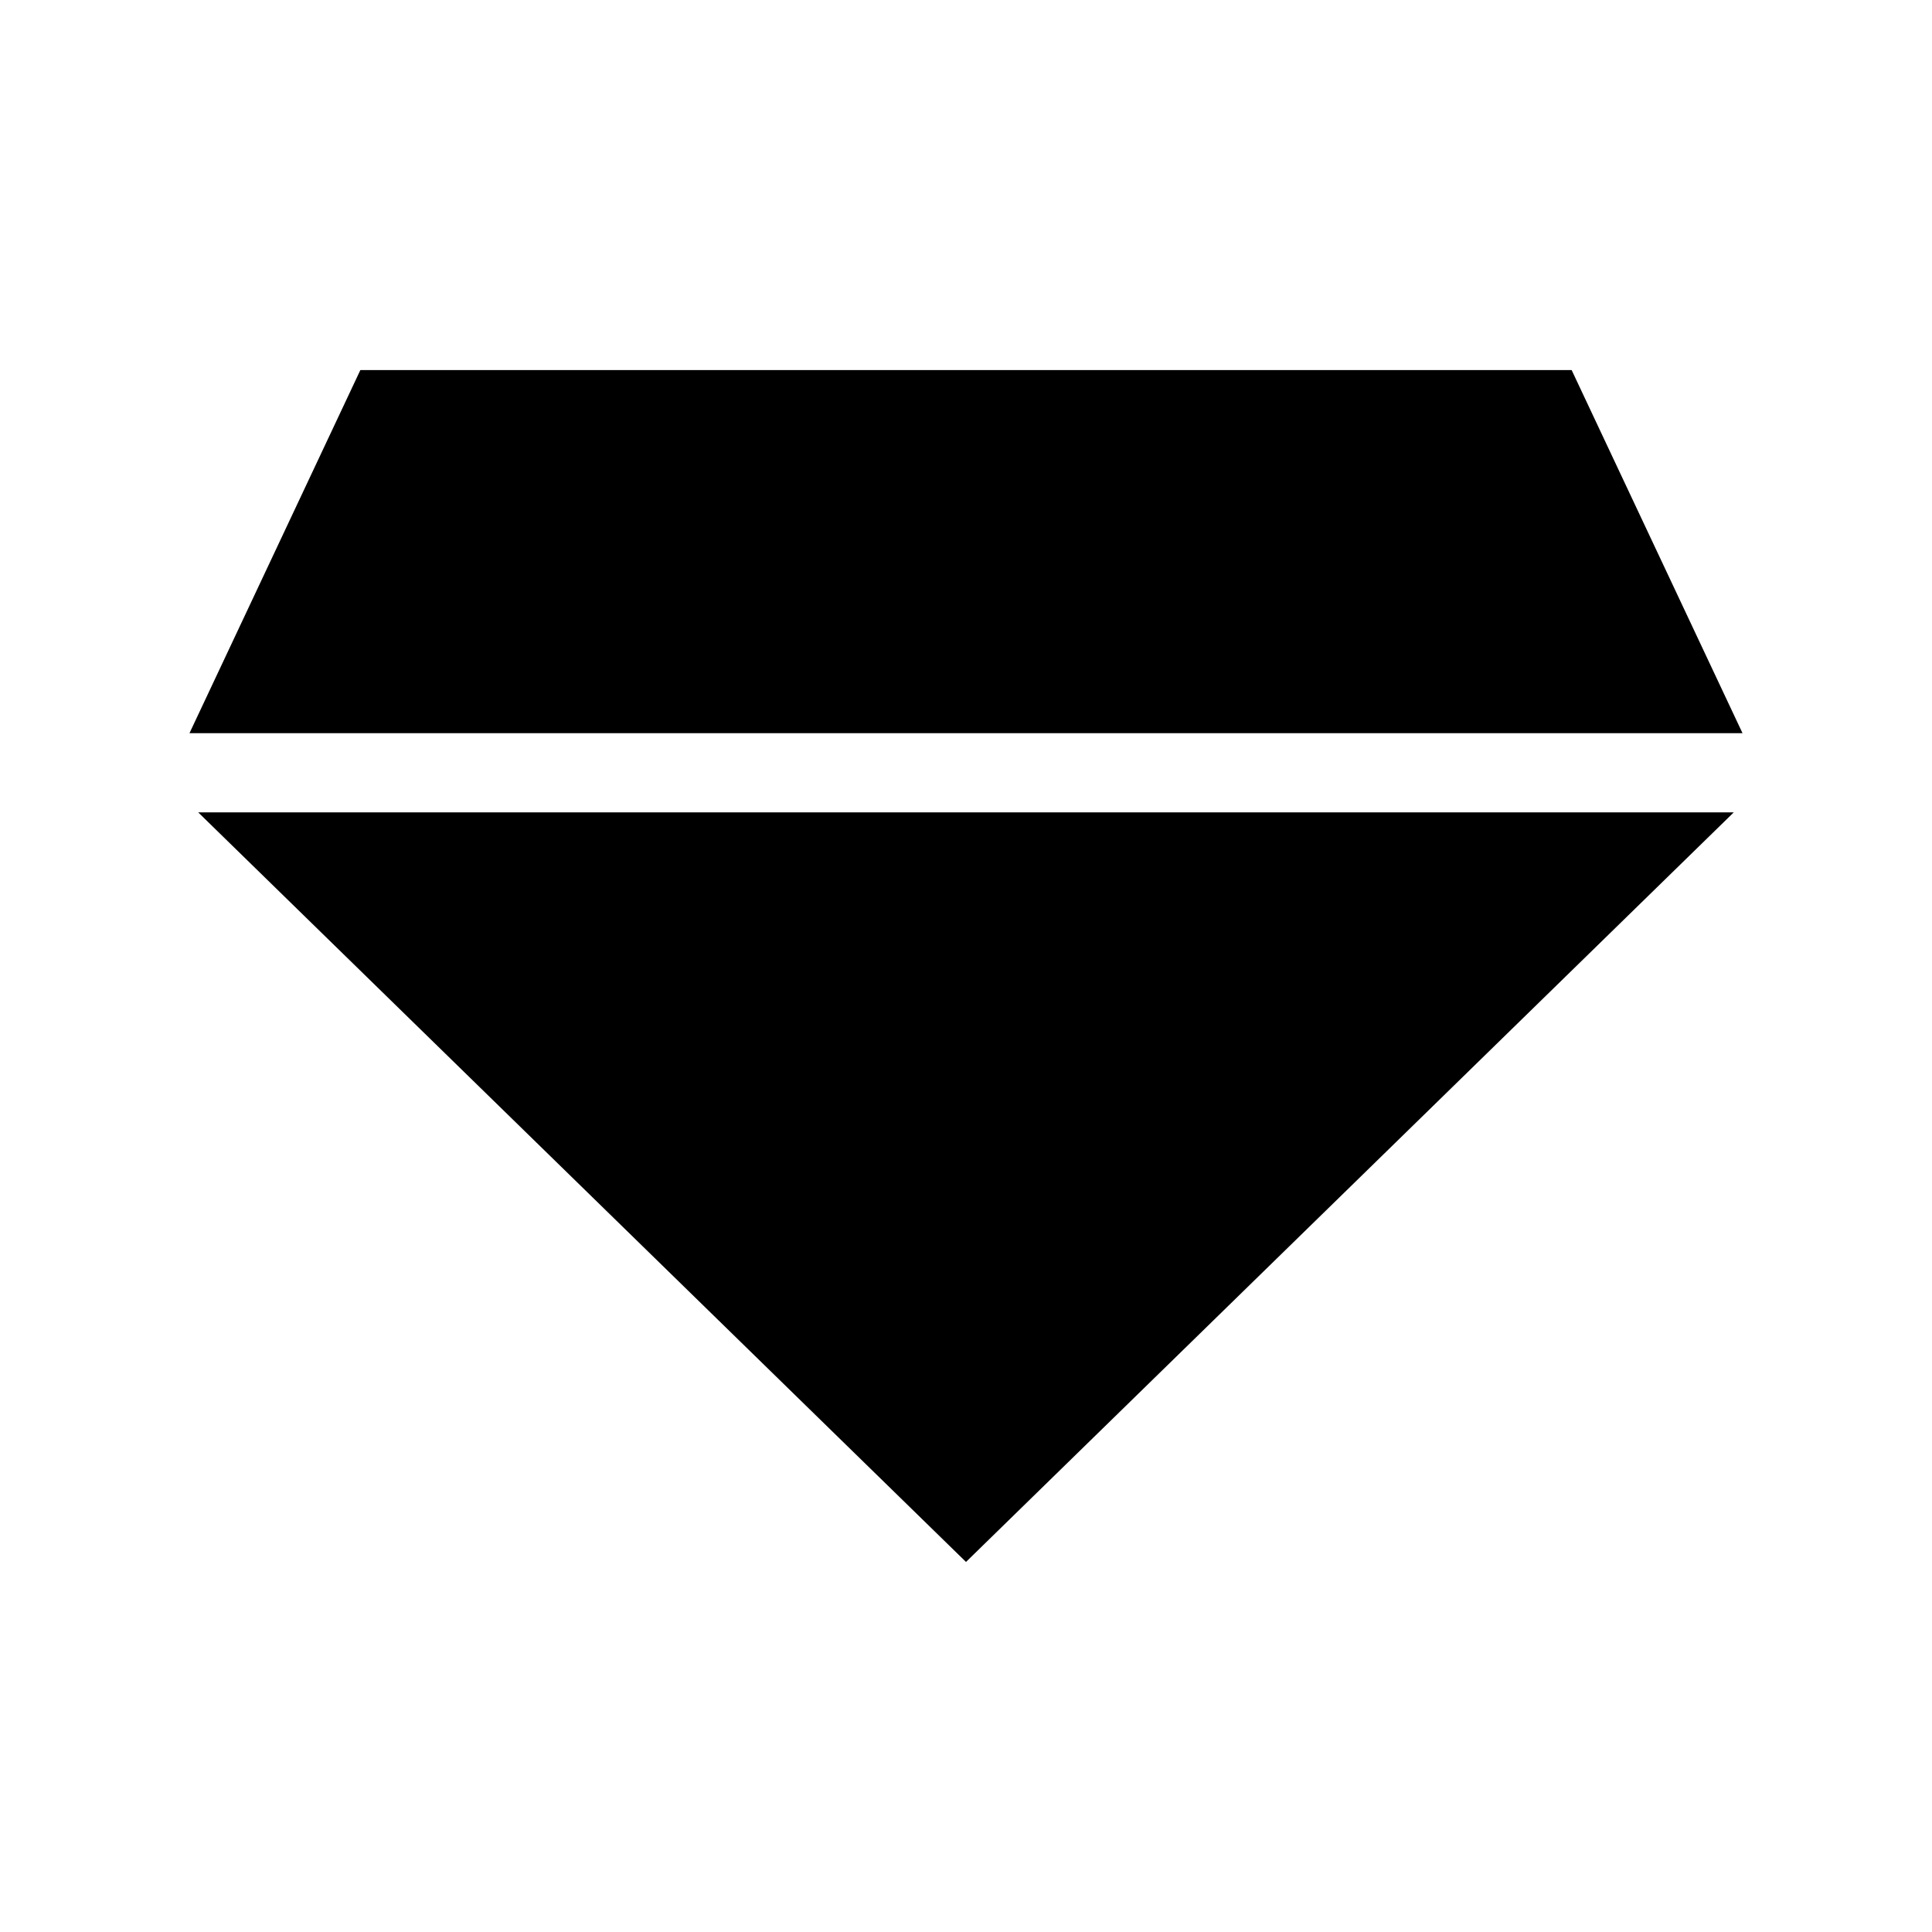 <?xml version="1.0" encoding="UTF-8"?>
<!-- Uploaded to: SVG Repo, www.svgrepo.com, Generator: SVG Repo Mixer Tools -->
<svg fill="#000000" width="800px" height="800px" version="1.1" viewBox="144 144 512 512" xmlns="http://www.w3.org/2000/svg">
 <g>
  <path d="m560.5 242.07h-321l-45.285 96.227h411.57z"/>
  <path d="m400 557.93 203.47-198.65h-406.95z"/>
 </g>
</svg>